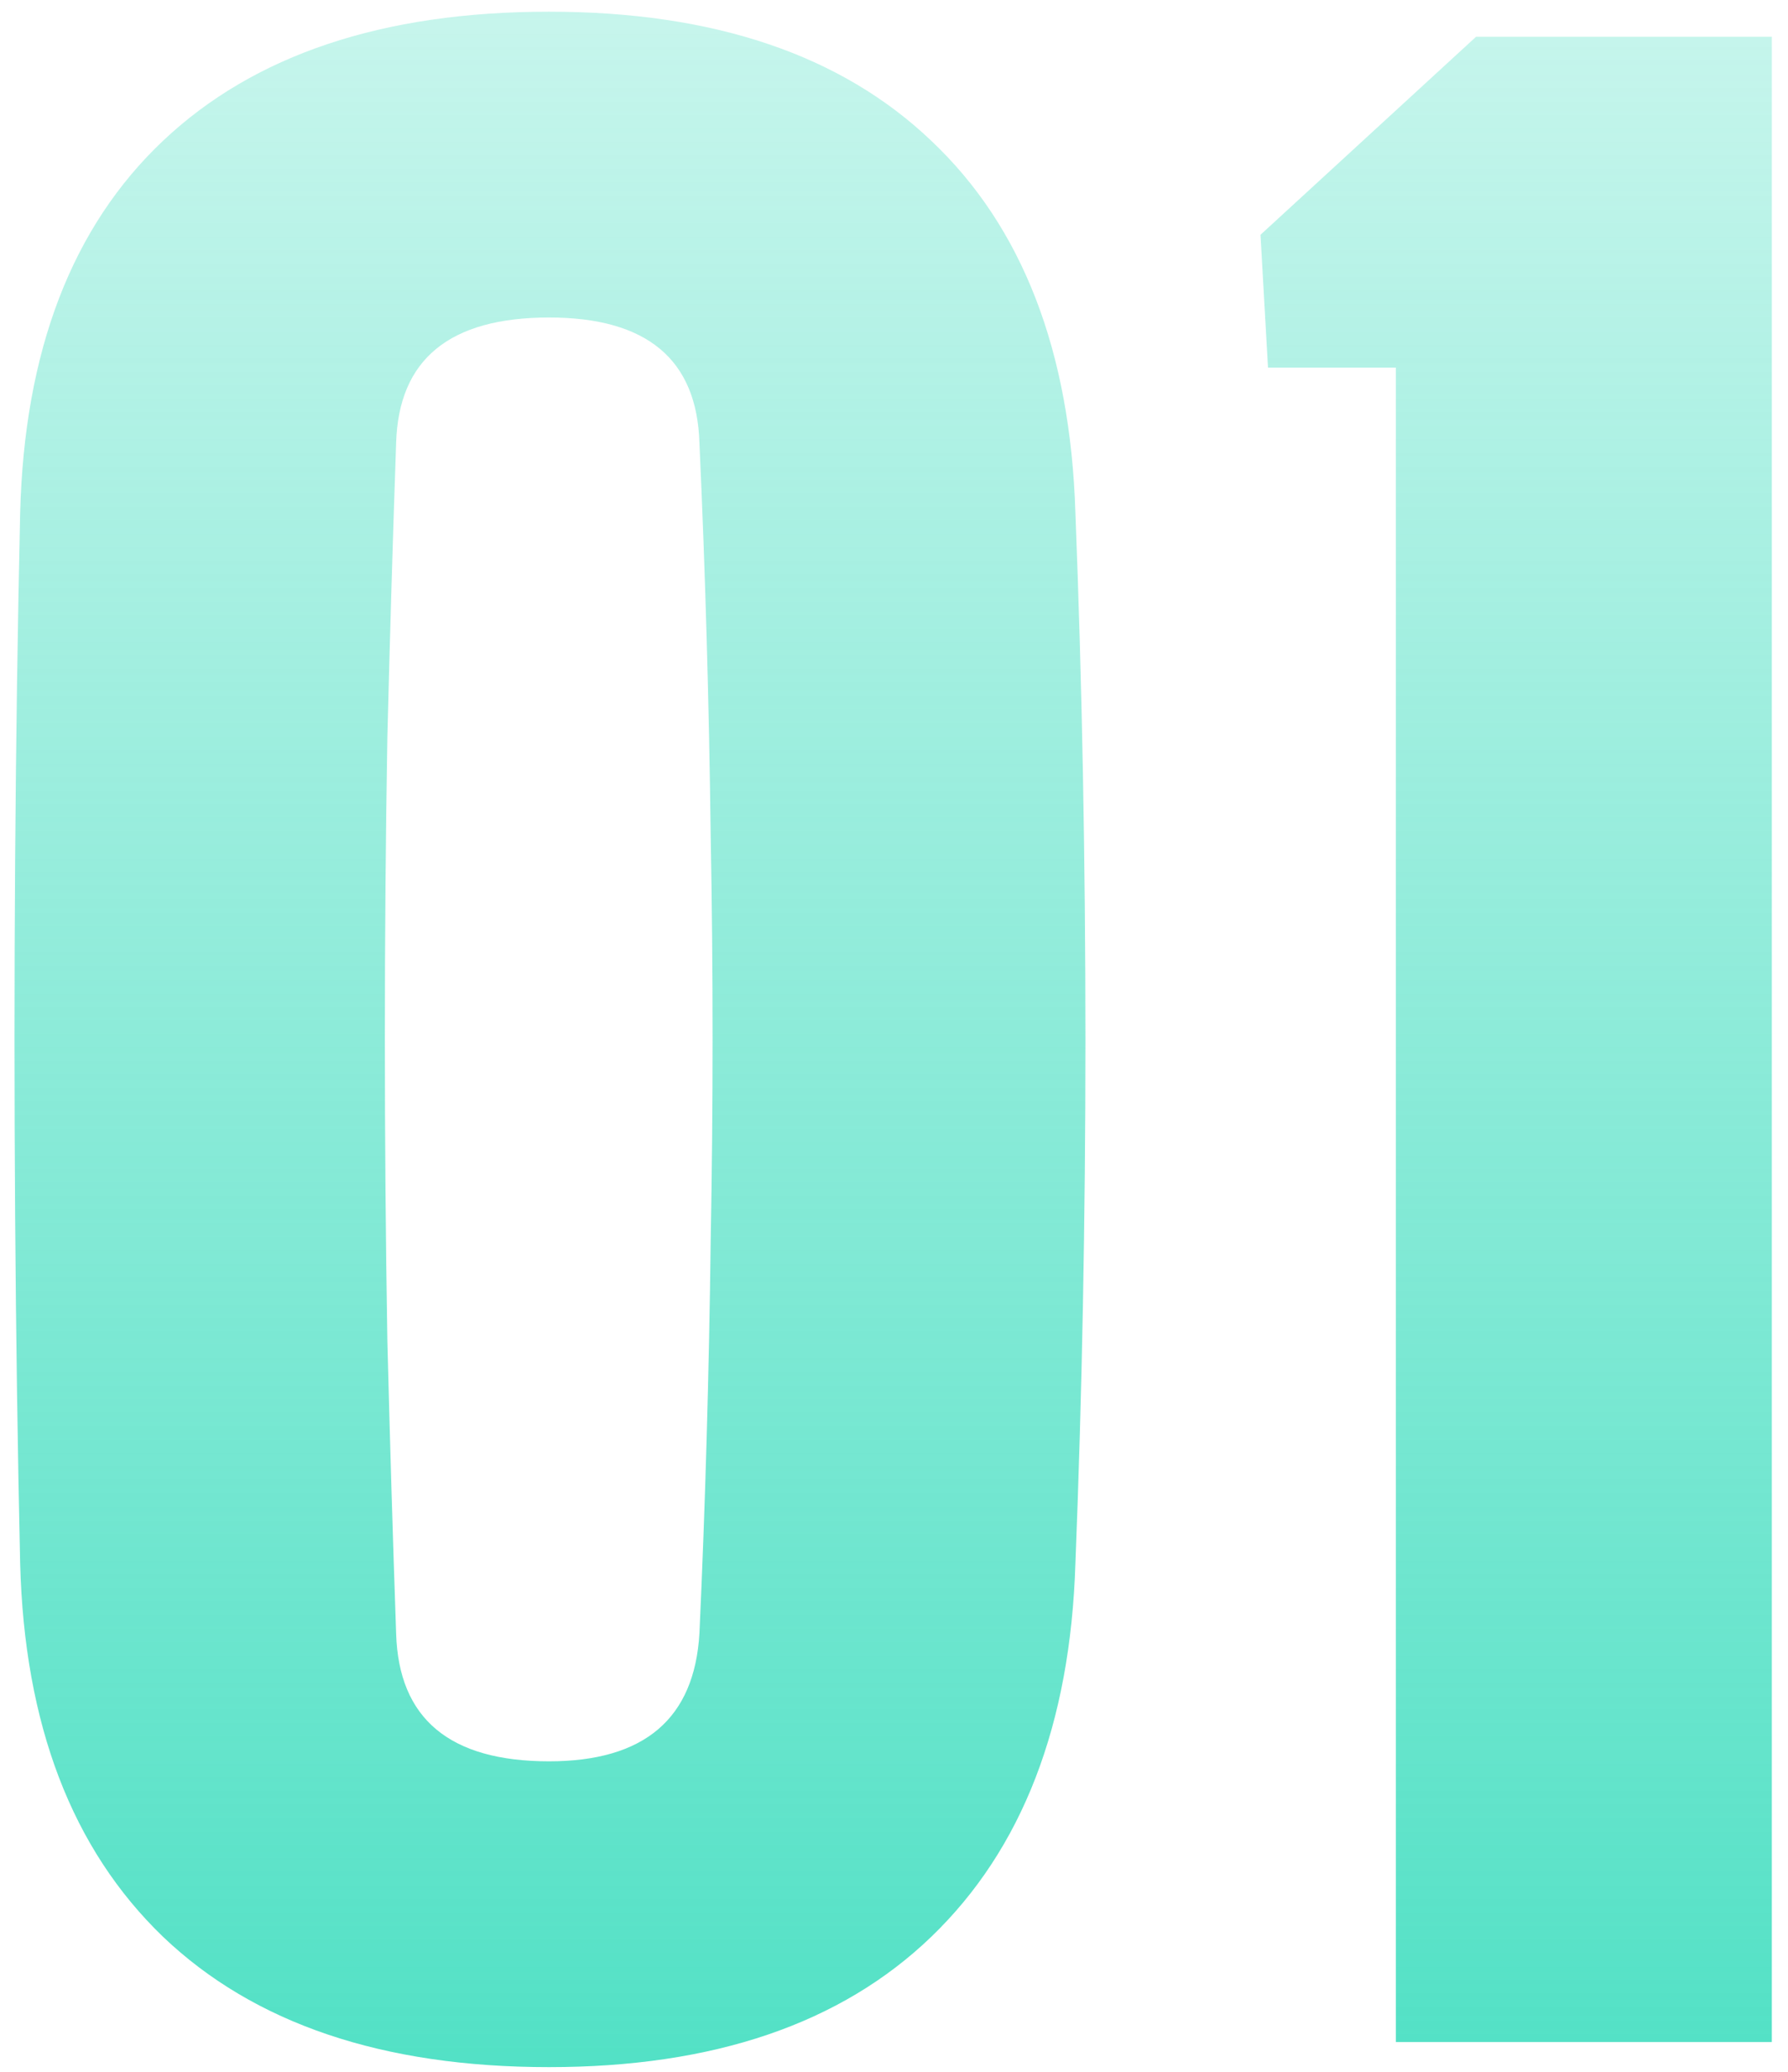 <svg width="107" height="124" viewBox="0 0 107 124" fill="none" xmlns="http://www.w3.org/2000/svg">
<path d="M32.856 123.7C22.906 123.7 15.206 121.1 9.756 115.9C4.306 110.65 1.456 103.2 1.206 93.55C1.056 86.8 0.956 79.875 0.906 72.775C0.856 65.675 0.856 58.575 0.906 51.475C0.956 44.375 1.056 37.45 1.206 30.7C1.456 21 4.306 13.575 9.756 8.425C15.206 3.275 22.906 0.7 32.856 0.7C42.706 0.7 50.331 3.275 55.731 8.425C61.181 13.575 64.056 21 64.356 30.7C64.556 35.8 64.706 41 64.806 46.3C64.906 51.6 64.956 56.925 64.956 62.275C64.956 67.575 64.906 72.85 64.806 78.1C64.706 83.35 64.556 88.5 64.356 93.55C64.056 103.2 61.181 110.65 55.731 115.9C50.331 121.1 42.706 123.7 32.856 123.7ZM32.856 105.4C38.556 105.4 41.556 102.85 41.856 97.75C42.206 90.1 42.431 82.25 42.531 74.2C42.681 66.15 42.681 58.1 42.531 50.05C42.431 42 42.206 34.15 41.856 26.5C41.706 21.5 38.706 19 32.856 19C26.906 19 23.856 21.5 23.706 26.5C23.506 32.25 23.331 38.125 23.181 44.125C23.081 50.075 23.031 56.075 23.031 62.125C23.031 68.175 23.081 74.2 23.181 80.2C23.331 86.15 23.506 92 23.706 97.75C23.856 102.85 26.906 105.4 32.856 105.4ZM83.532 122.2V22H75.882L75.432 14.05L88.332 2.2H106.032V122.2H83.532Z" fill="url(#paint0_linear_462_409)"/>
<defs>
<linearGradient id="paint0_linear_462_409" x1="53.5" y1="-17.8" x2="53.5" y2="147.2" gradientUnits="userSpaceOnUse">
<stop stop-color="#3CDDBE" stop-opacity="0.2"/>
<stop offset="1" stop-color="#3CDDBE"/>
</linearGradient>
</defs>
</svg>

